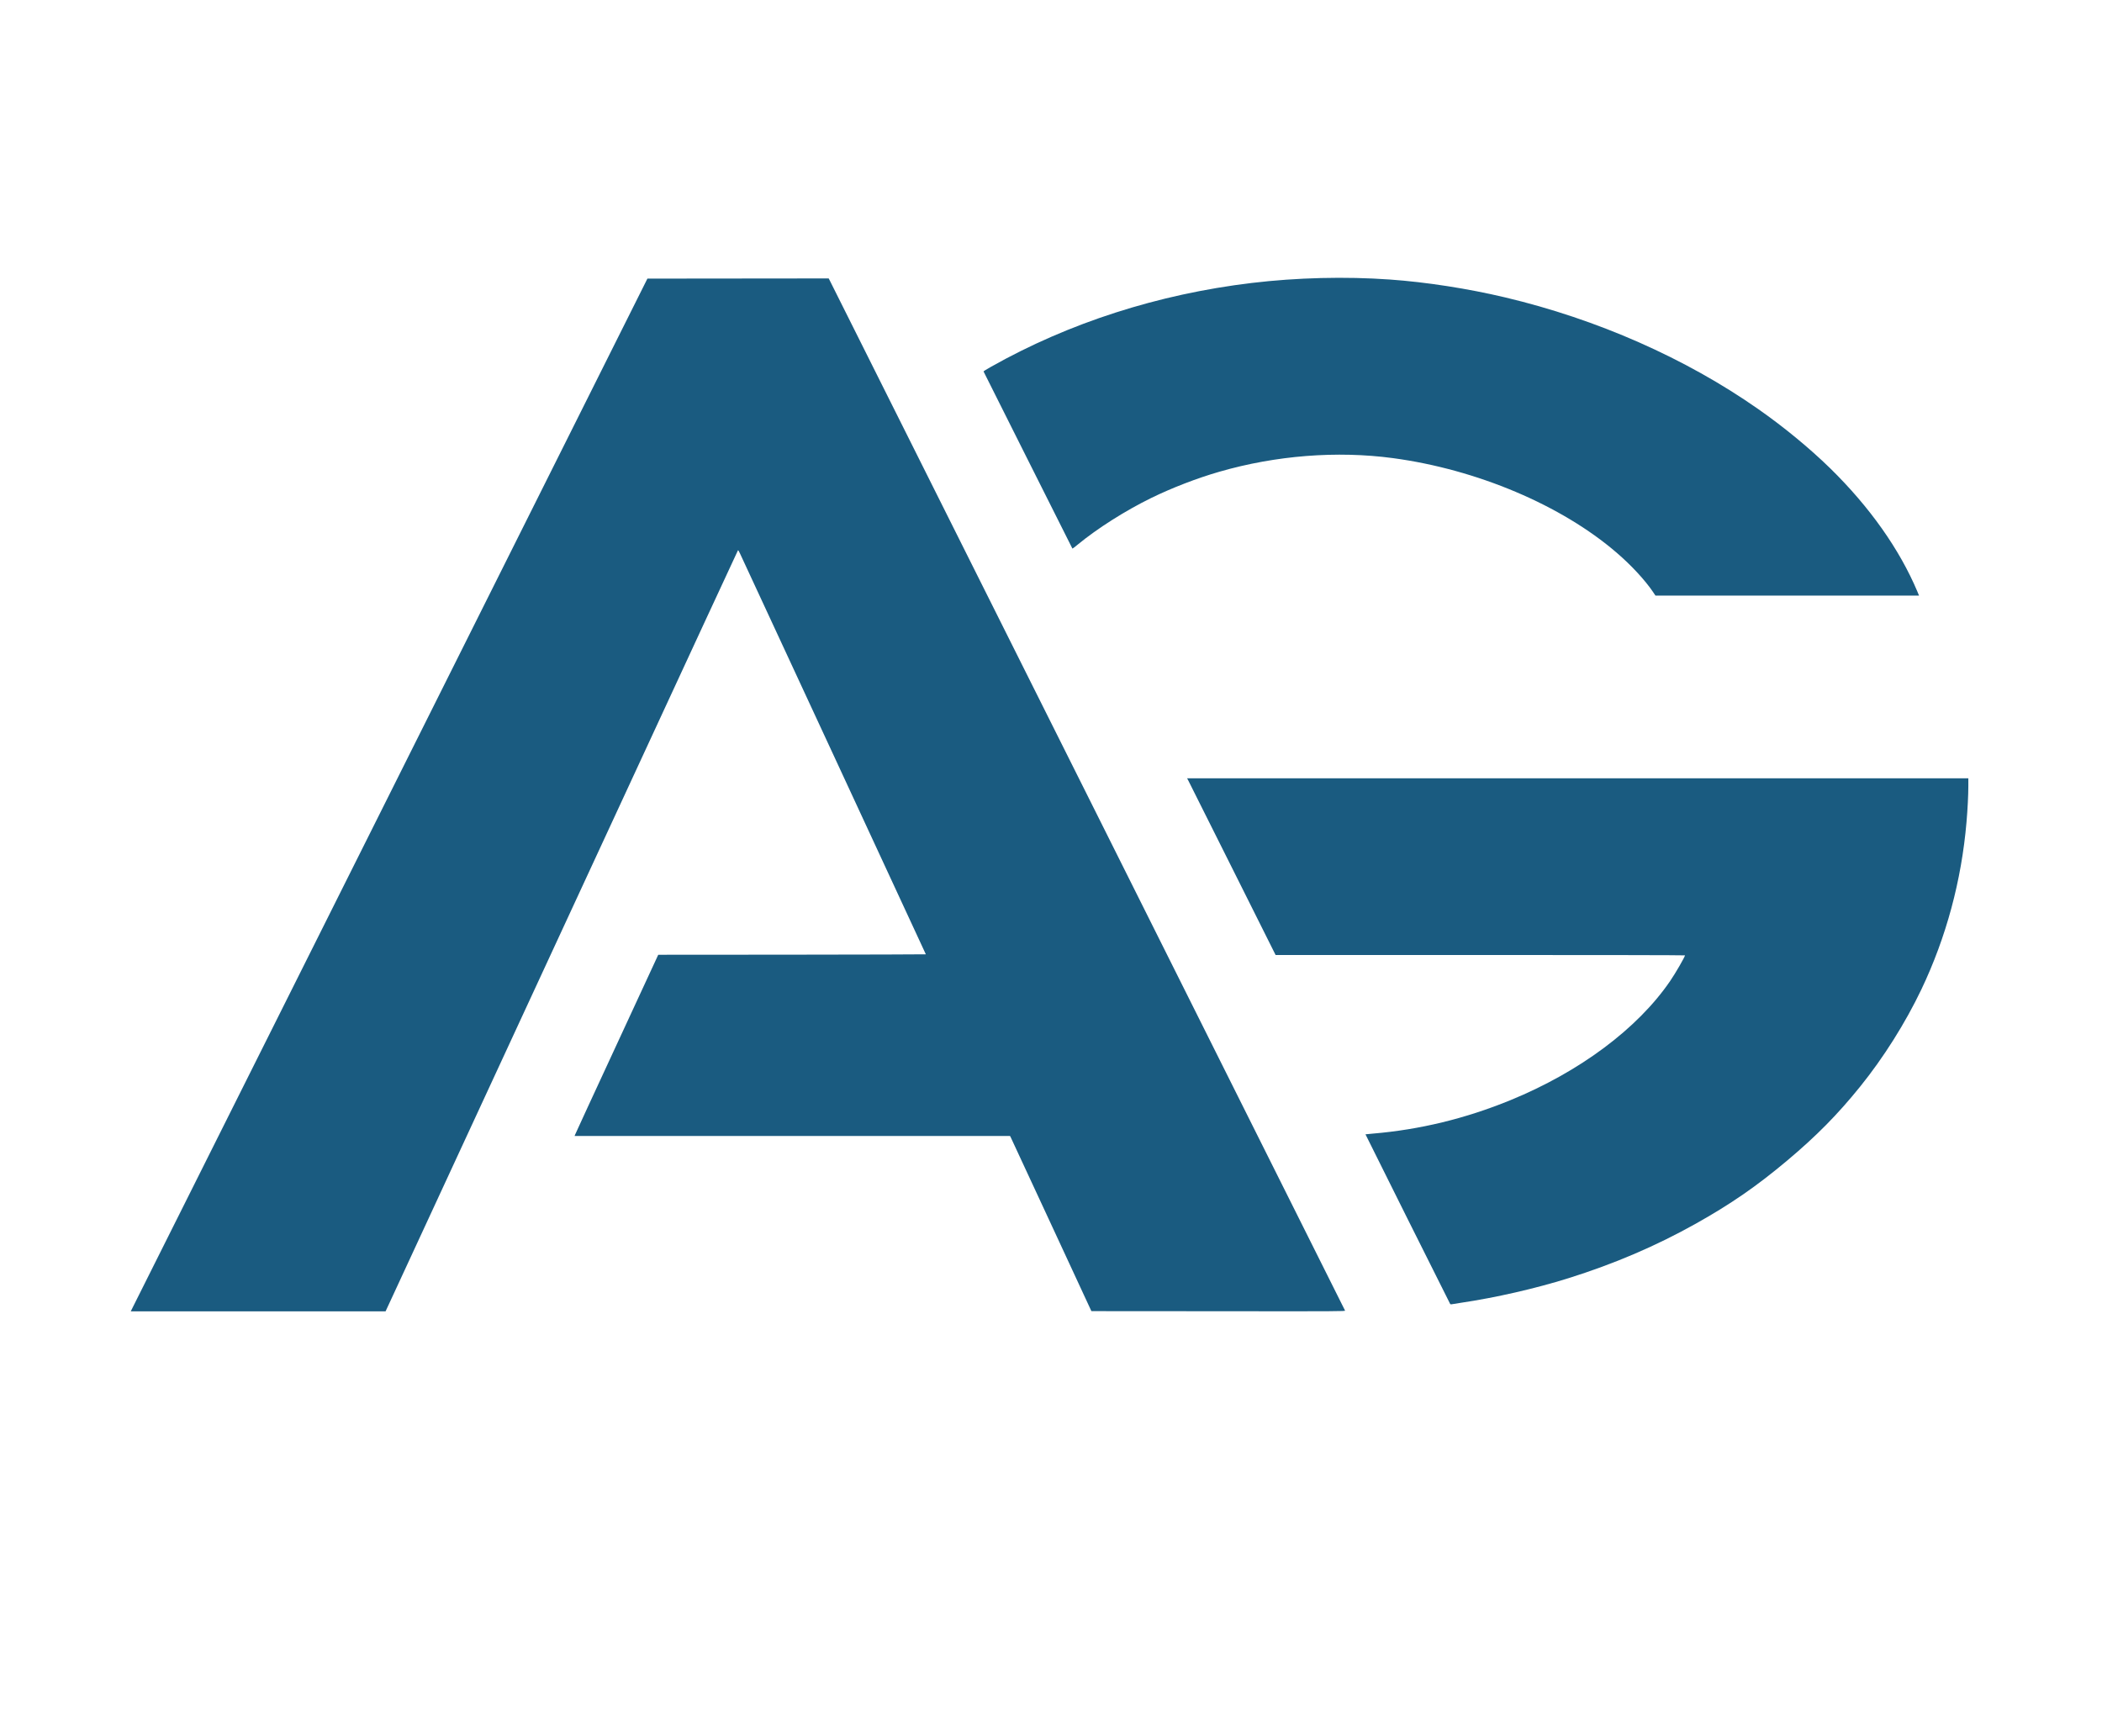<svg width="46" height="38" viewBox="0 0 46 38" fill="none" xmlns="http://www.w3.org/2000/svg">
    <path d="M2.912 28.6C2.94 28.545 5.484 23.459 8.566 17.299L14.168 6.098L18.135 6.094L18.158 6.138C18.257 6.332 29.431 28.672 29.435 28.685C29.44 28.701 29.305 28.702 26.663 28.699L23.884 28.697L23.005 26.801C22.522 25.759 22.121 24.896 22.115 24.884L22.103 24.863H12.575L12.582 24.842C12.585 24.83 12.997 23.938 13.497 22.859L14.405 20.897L17.333 20.895C18.943 20.893 20.261 20.89 20.261 20.887C20.261 20.885 19.353 18.925 18.243 16.532C17.133 14.139 16.21 12.149 16.191 12.108C16.169 12.058 16.154 12.038 16.149 12.046C16.144 12.054 15.819 12.753 15.427 13.601C15.034 14.45 13.376 18.032 11.742 21.562C10.108 25.092 8.696 28.143 8.605 28.341L8.438 28.701H2.862L2.912 28.6L2.912 28.6ZM31.735 28.539C31.732 28.533 31.313 27.695 30.804 26.679C30.296 25.662 29.881 24.829 29.882 24.827C29.884 24.826 29.958 24.818 30.046 24.811C31.071 24.725 32.071 24.482 33.051 24.081C34.57 23.459 35.836 22.514 36.549 21.472C36.665 21.303 36.874 20.941 36.874 20.91C36.874 20.905 34.858 20.902 32.395 20.902H27.915L26.973 19.018C26.454 17.982 26.019 17.111 26.005 17.084L25.979 17.035H43.075V17.202C43.075 17.4 43.059 17.716 43.035 17.992C42.926 19.271 42.589 20.52 42.047 21.656C41.696 22.392 41.218 23.15 40.707 23.783C40.212 24.396 39.75 24.864 39.111 25.401C38.438 25.966 37.876 26.354 37.105 26.786C36.236 27.272 35.328 27.661 34.324 27.976C33.588 28.206 32.74 28.4 31.954 28.517C31.864 28.531 31.78 28.544 31.766 28.547C31.751 28.549 31.738 28.547 31.735 28.539L31.735 28.539ZM36.179 12.962C36.001 12.699 35.704 12.377 35.381 12.099C34.172 11.057 32.321 10.274 30.483 10.027C29.257 9.863 27.925 9.967 26.684 10.325C26.195 10.466 25.648 10.677 25.192 10.9C24.625 11.178 24.015 11.565 23.583 11.921C23.523 11.971 23.472 12.009 23.468 12.006C23.465 12.004 23.028 11.132 22.496 10.07C21.965 9.007 21.527 8.134 21.524 8.13C21.521 8.126 21.593 8.081 21.684 8.03C23.39 7.067 25.346 6.438 27.394 6.193C28.383 6.075 29.443 6.049 30.415 6.118C31.211 6.174 32.128 6.317 32.937 6.509C34.953 6.987 36.886 7.84 38.475 8.952C39.036 9.344 39.599 9.808 40.05 10.248C40.916 11.096 41.572 12.025 41.962 12.953L41.996 13.036H36.228L36.179 12.963L36.179 12.962Z" fill="#1A5B80"/>
</svg>
